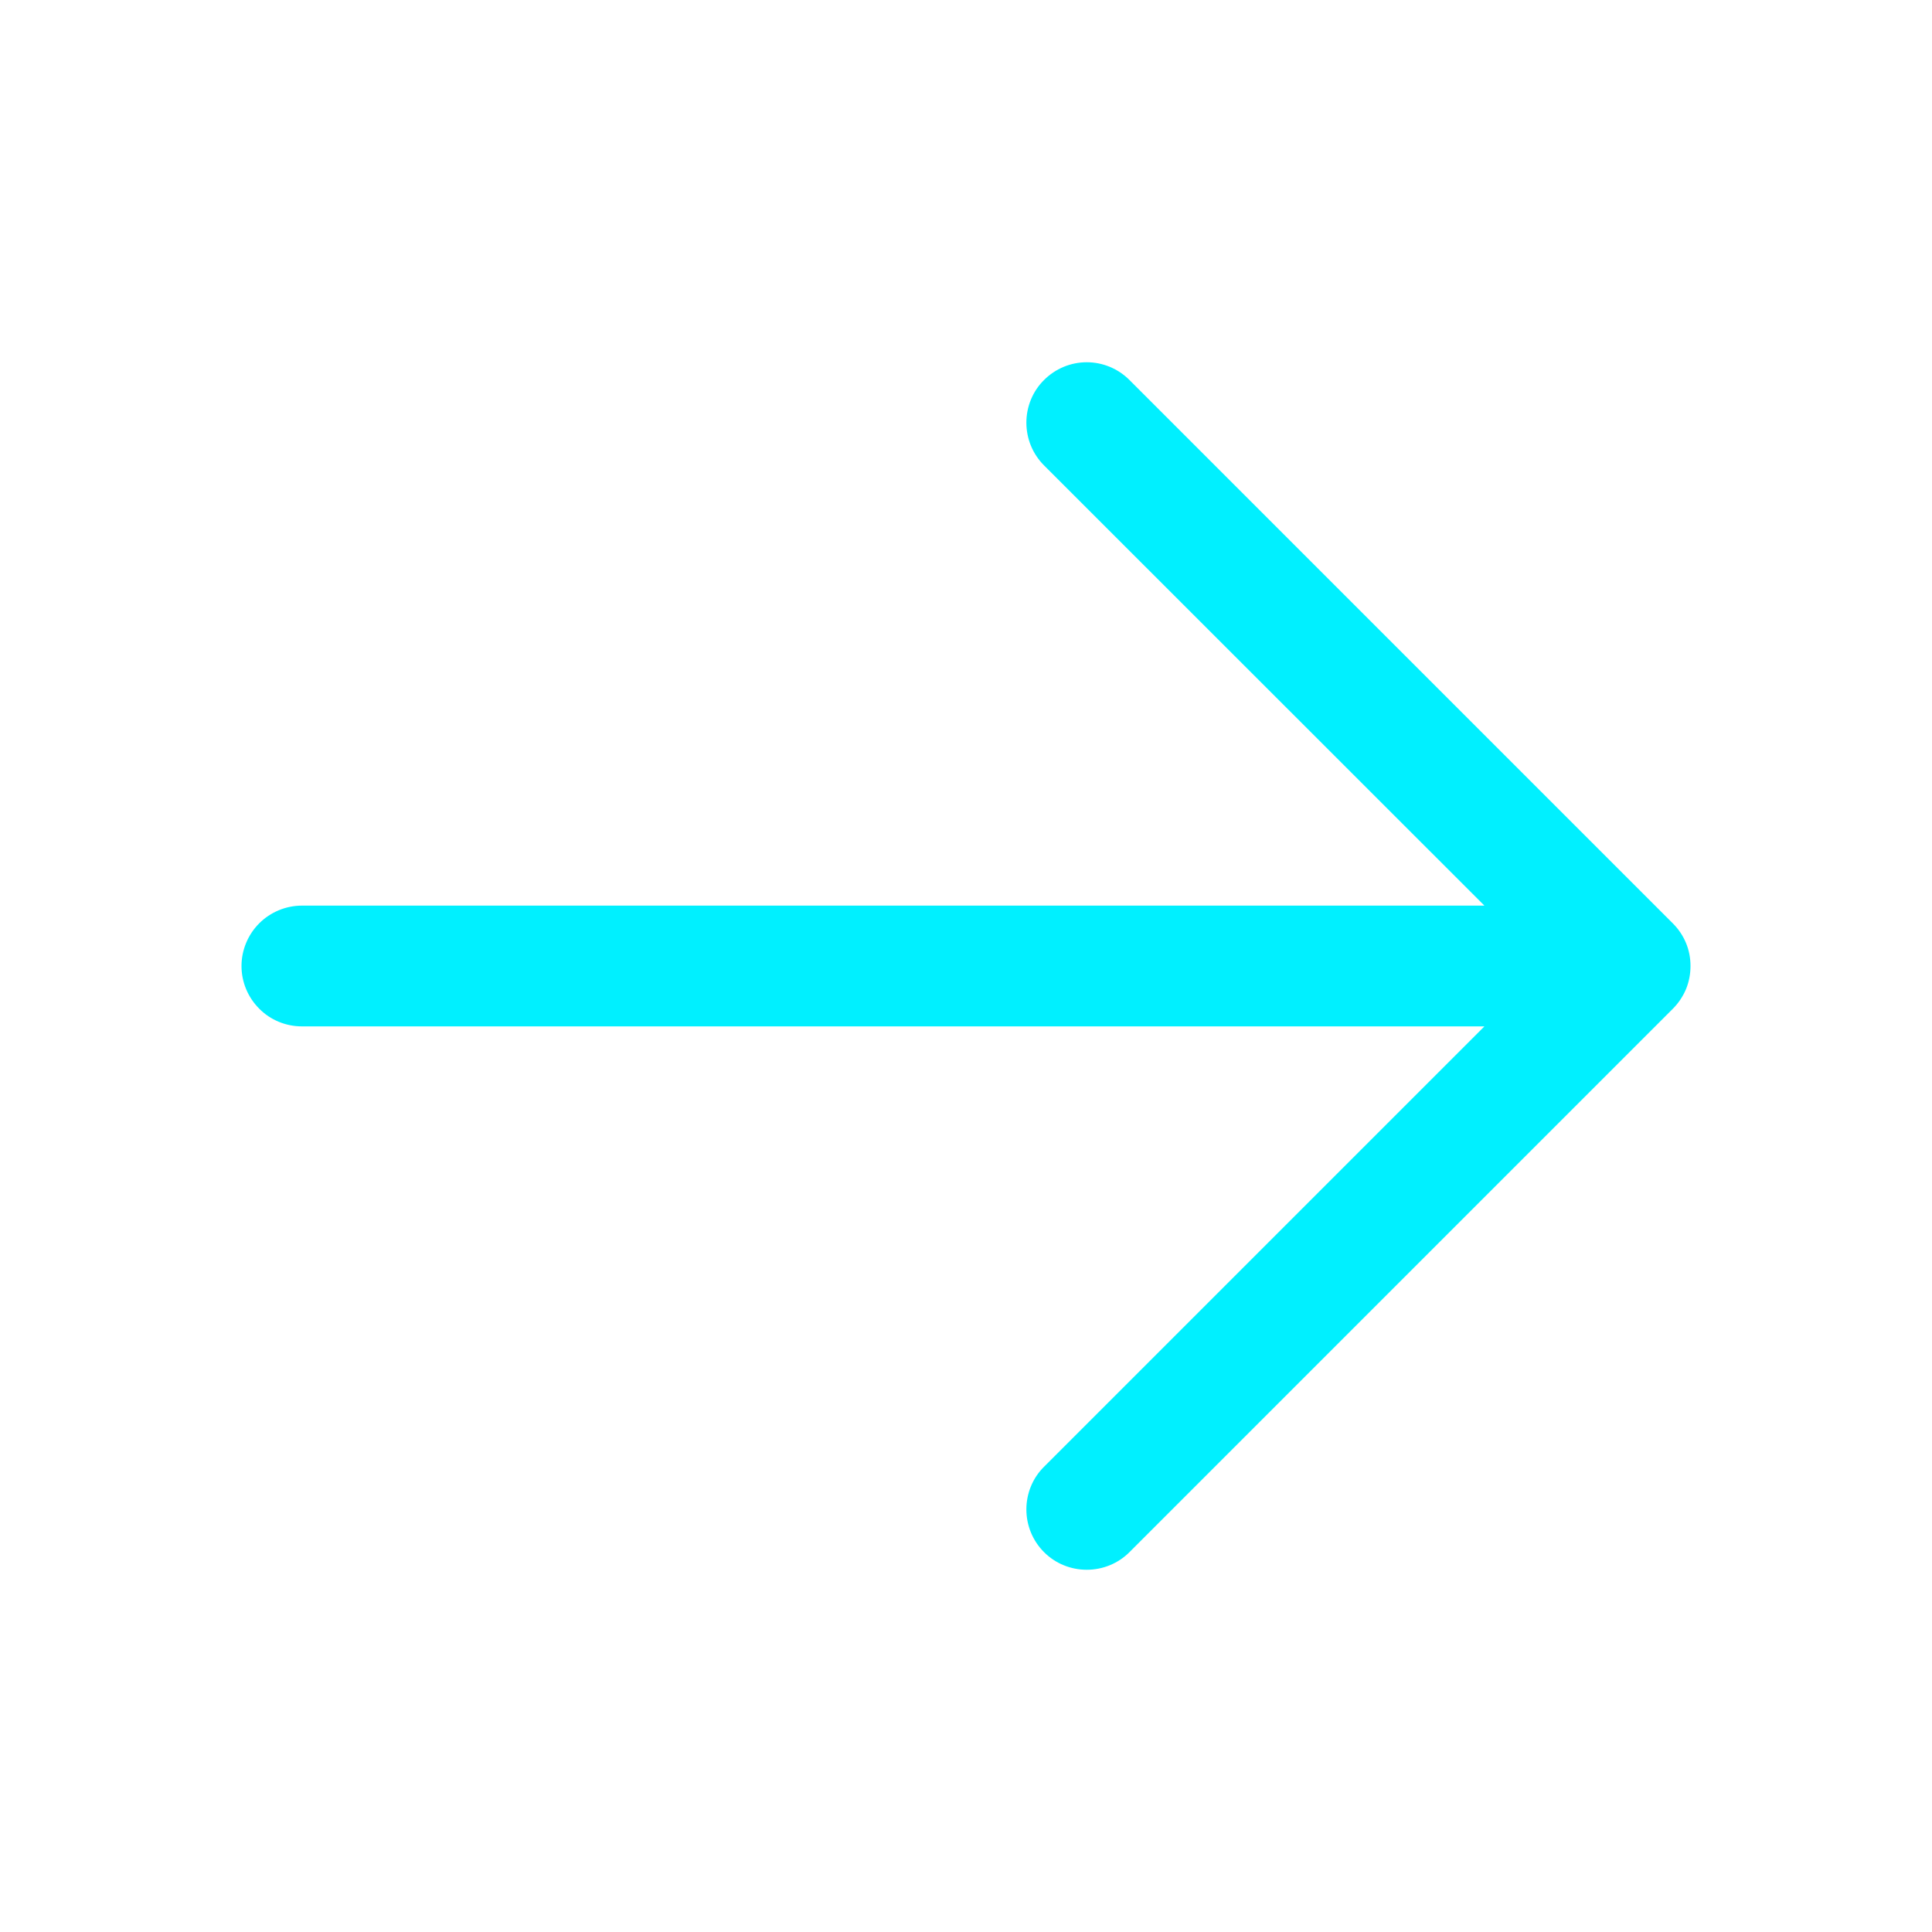<svg width="12" height="12" viewBox="0 0 12 12" fill="none" xmlns="http://www.w3.org/2000/svg">
<path d="M10.39 6.266L7.015 9.641C6.945 9.711 6.85 9.75 6.75 9.75C6.65 9.75 6.555 9.711 6.485 9.641C6.414 9.57 6.375 9.475 6.375 9.375C6.375 9.276 6.414 9.18 6.485 9.11L9.22 6.375H1.875C1.776 6.375 1.68 6.336 1.61 6.265C1.54 6.195 1.5 6.1 1.5 6C1.5 5.901 1.54 5.805 1.61 5.735C1.68 5.665 1.776 5.625 1.875 5.625H9.22L6.485 2.891C6.414 2.82 6.375 2.725 6.375 2.625C6.375 2.526 6.414 2.43 6.485 2.36C6.555 2.29 6.65 2.25 6.75 2.25C6.85 2.25 6.945 2.29 7.015 2.36L10.39 5.735C10.425 5.77 10.453 5.811 10.472 5.857C10.491 5.902 10.5 5.951 10.5 6C10.5 6.049 10.491 6.098 10.472 6.144C10.453 6.189 10.425 6.231 10.39 6.266Z" fill="#00F0FF"/>
</svg>

